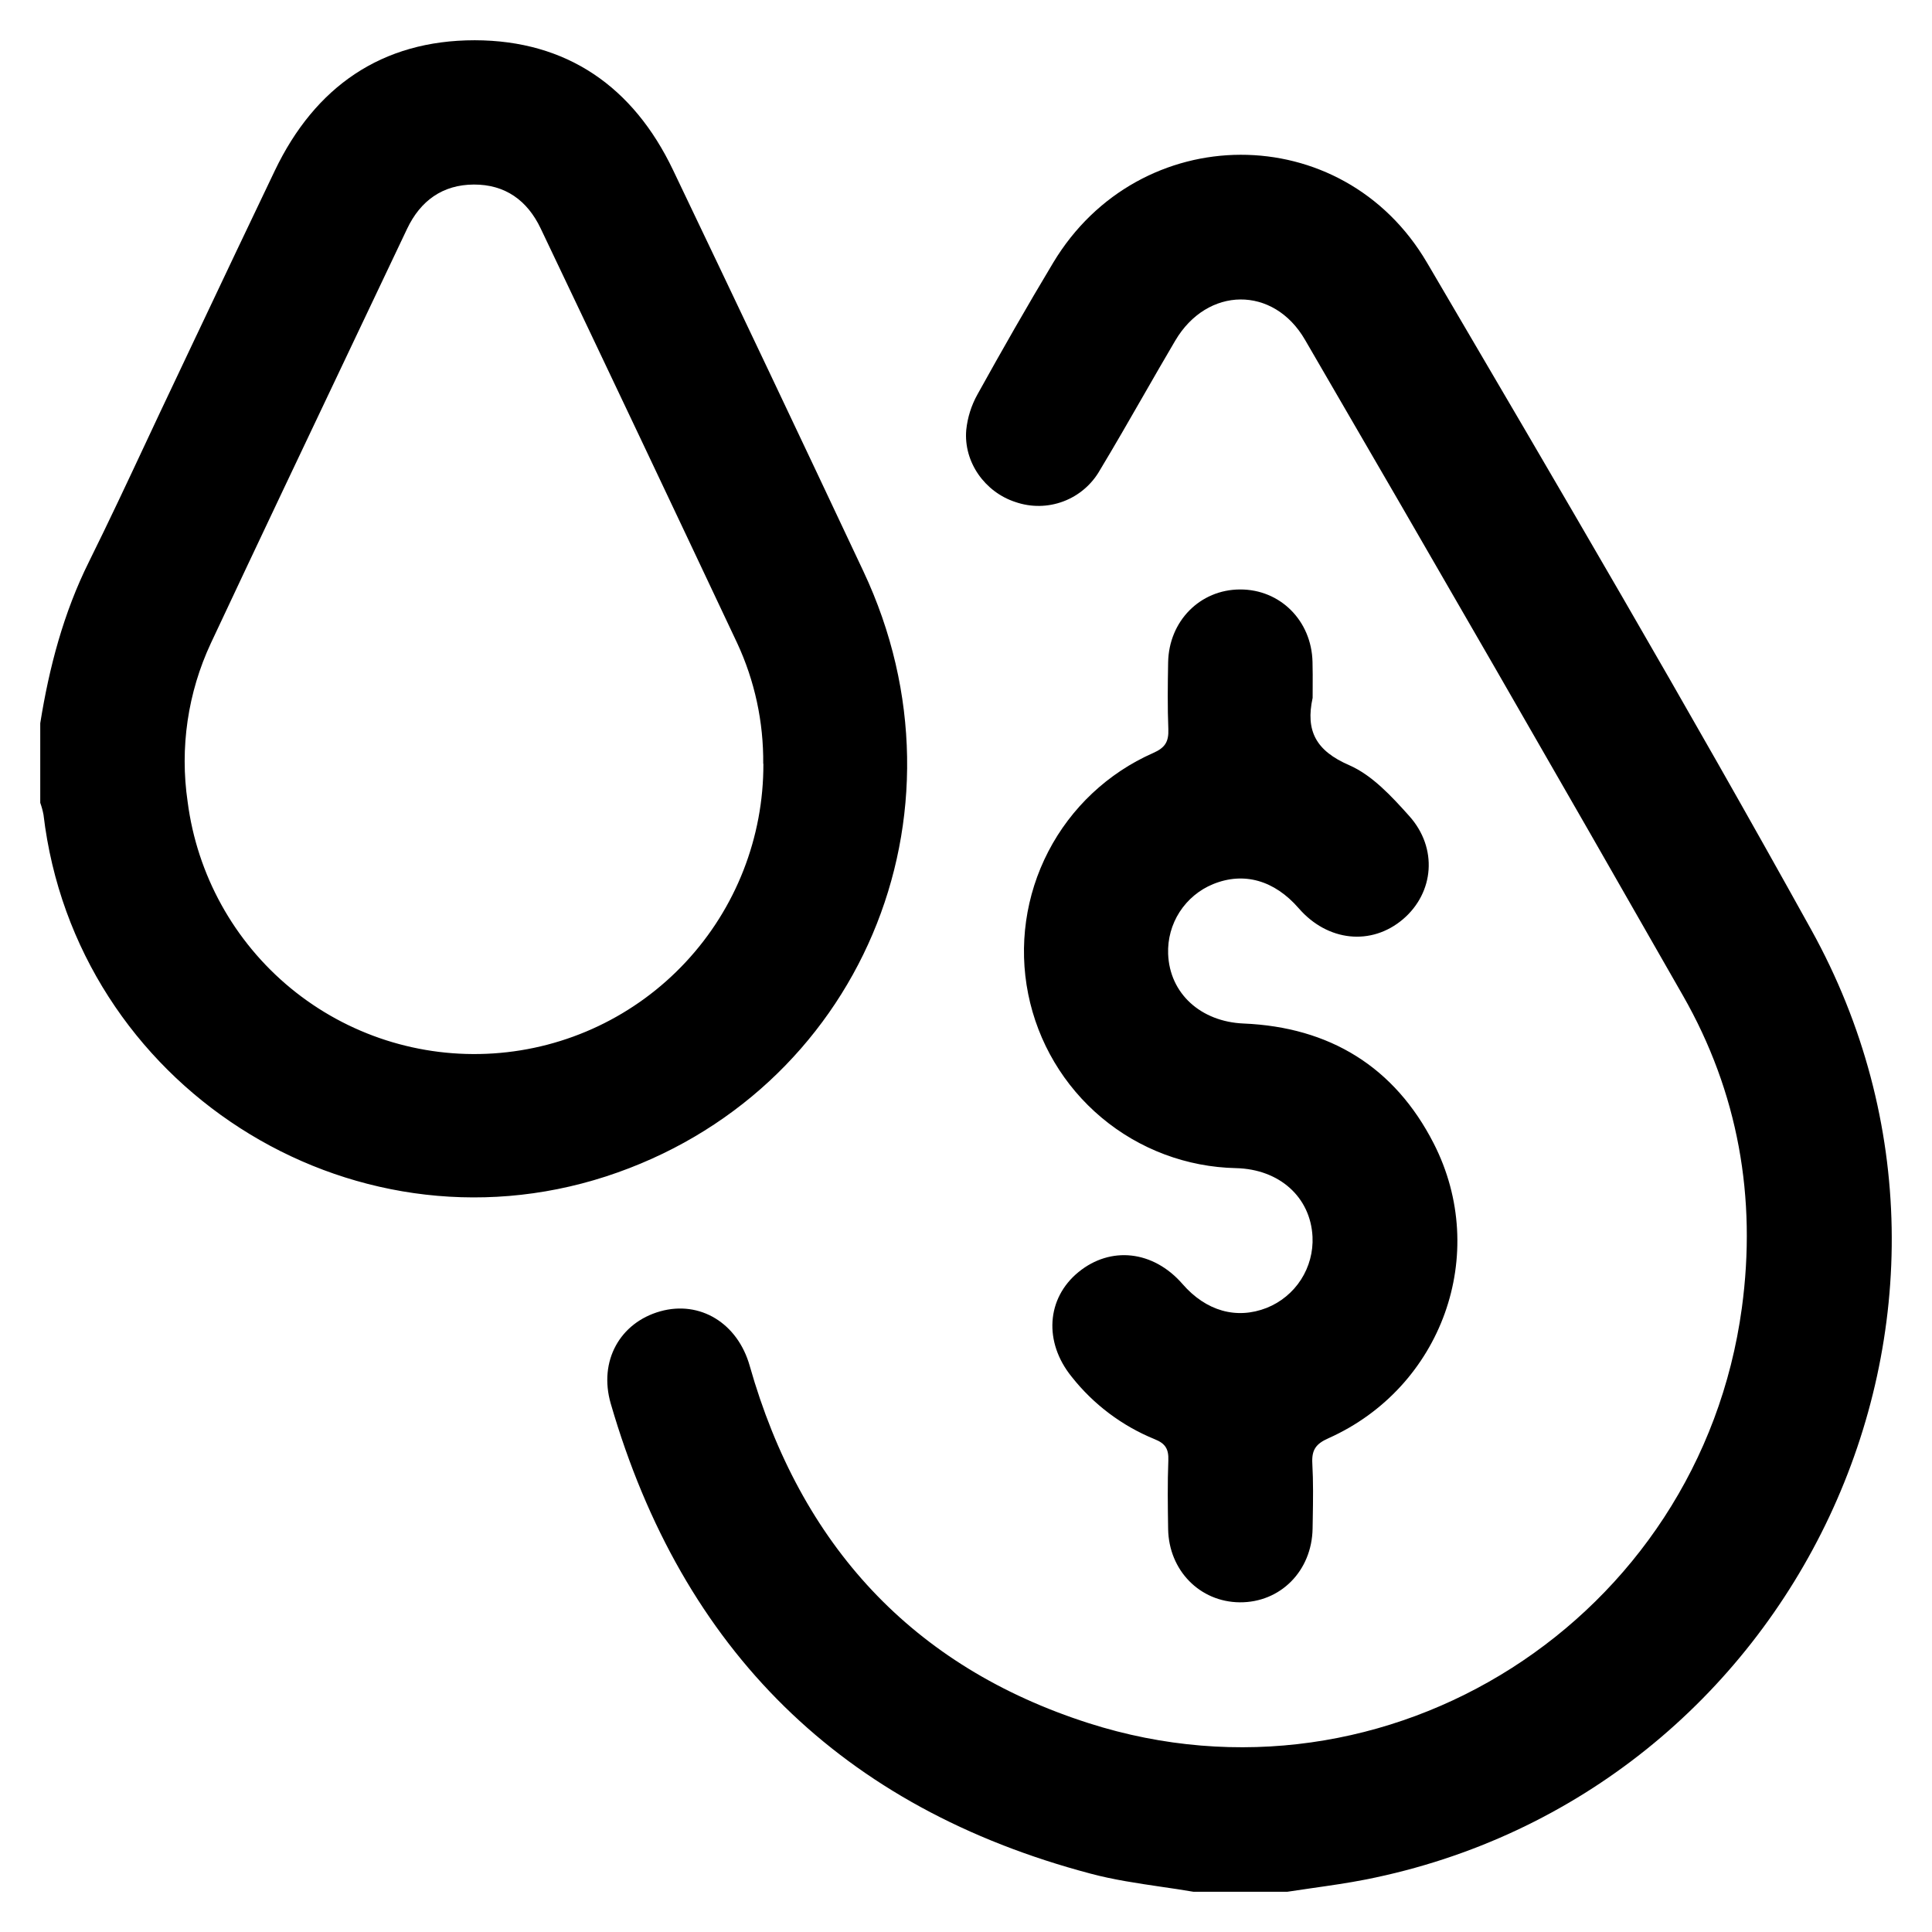 <?xml version="1.0" encoding="UTF-8"?>
<svg xmlns="http://www.w3.org/2000/svg" width="48" height="48" viewBox="0 0 48 48" fill="none">
  <path fill-rule="evenodd" clip-rule="evenodd" d="M1 17.968C1.222 16.579 1.578 15.228 2.21 13.957C2.7 12.969 3.168 11.97 3.636 10.971L3.636 10.971L3.636 10.971C3.866 10.48 4.096 9.99 4.329 9.501C4.514 9.11 4.699 8.719 4.884 8.328L4.885 8.327L4.885 8.327C5.531 6.962 6.177 5.598 6.83 4.235C7.828 2.154 9.483 1 11.795 1C14.087 1.004 15.734 2.158 16.721 4.223C18.306 7.537 19.882 10.86 21.449 14.19C24.299 20.237 21.342 27.183 15.056 29.228C8.656 31.305 1.874 26.946 1.081 20.243C1.062 20.142 1.035 20.042 1 19.945V17.968ZM18.962 18.976C18.972 17.939 18.751 16.913 18.313 15.973C16.694 12.538 15.068 9.107 13.434 5.678C13.102 4.978 12.55 4.582 11.773 4.585C10.996 4.588 10.446 4.987 10.115 5.683C9.693 6.571 9.271 7.46 8.849 8.349C7.642 10.89 6.434 13.432 5.239 15.98C4.665 17.209 4.464 18.579 4.662 19.922C4.897 21.735 5.813 23.392 7.224 24.553C8.636 25.714 10.436 26.293 12.259 26.172C14.082 26.052 15.791 25.24 17.037 23.902C18.283 22.565 18.973 20.802 18.966 18.973L18.962 18.976ZM29.649 47C29.383 46.954 29.114 46.915 28.846 46.876L28.846 46.876C28.257 46.789 27.667 46.703 27.095 46.55C20.922 44.915 16.954 41.004 15.174 34.873C14.867 33.813 15.404 32.86 16.405 32.579C17.388 32.304 18.326 32.869 18.627 33.936C19.887 38.373 22.665 41.41 27.052 42.813C34.478 45.187 42.227 40.227 43.276 32.495C43.647 29.756 43.186 27.139 41.813 24.736C38.706 19.291 35.576 13.86 32.423 8.443C31.642 7.092 29.994 7.113 29.198 8.464C28.928 8.922 28.663 9.383 28.398 9.845C28.045 10.46 27.691 11.076 27.325 11.684C27.122 12.04 26.802 12.313 26.419 12.457C26.037 12.601 25.616 12.607 25.229 12.473C24.471 12.227 23.938 11.483 24.006 10.683C24.038 10.372 24.133 10.07 24.286 9.797C24.895 8.698 25.518 7.607 26.165 6.529C28.304 2.966 33.349 2.937 35.453 6.525L35.514 6.628C38.718 12.087 41.927 17.553 44.997 23.094C50.274 32.615 44.623 44.585 33.926 46.697C33.488 46.783 33.045 46.846 32.603 46.909L32.603 46.909C32.397 46.939 32.191 46.968 31.985 47H29.649ZM33.519 19.01C32.696 18.653 32.432 18.16 32.612 17.338C32.612 17.251 32.612 17.163 32.613 17.076C32.614 16.864 32.615 16.653 32.609 16.446C32.585 15.417 31.803 14.642 30.81 14.645C29.817 14.647 29.041 15.428 29.022 16.455C29.012 17.008 29.005 17.563 29.027 18.117C29.038 18.423 28.952 18.576 28.648 18.709C27.527 19.204 26.609 20.067 26.045 21.155C25.481 22.244 25.304 23.492 25.545 24.695C25.786 25.897 26.429 26.981 27.369 27.768C28.308 28.555 29.488 28.997 30.712 29.022C31.788 29.049 32.56 29.742 32.609 30.726C32.627 31.102 32.527 31.475 32.323 31.792C32.119 32.109 31.821 32.354 31.471 32.494C30.722 32.788 29.963 32.573 29.38 31.902C28.651 31.064 27.591 30.953 26.794 31.605C25.997 32.257 25.928 33.346 26.626 34.206C27.167 34.892 27.876 35.425 28.684 35.755C28.956 35.863 29.037 36.002 29.027 36.282C29.005 36.85 29.013 37.419 29.022 37.989C29.039 39.017 29.81 39.8 30.8 39.809C31.812 39.817 32.594 39.029 32.611 37.976C32.612 37.896 32.613 37.816 32.615 37.737C32.623 37.276 32.63 36.816 32.604 36.355C32.586 36.021 32.694 35.87 33.007 35.732C35.824 34.471 37.023 31.153 35.62 28.408C34.647 26.504 33.034 25.519 30.897 25.429C29.832 25.384 29.058 24.683 29.022 23.7C29.008 23.331 29.108 22.966 29.308 22.656C29.509 22.346 29.799 22.104 30.141 21.965C30.904 21.655 31.66 21.869 32.266 22.565C32.984 23.393 34.073 23.506 34.859 22.836C35.627 22.18 35.73 21.072 35.01 20.271C34.577 19.787 34.092 19.26 33.519 19.01Z" fill="black"></path>
</svg>
